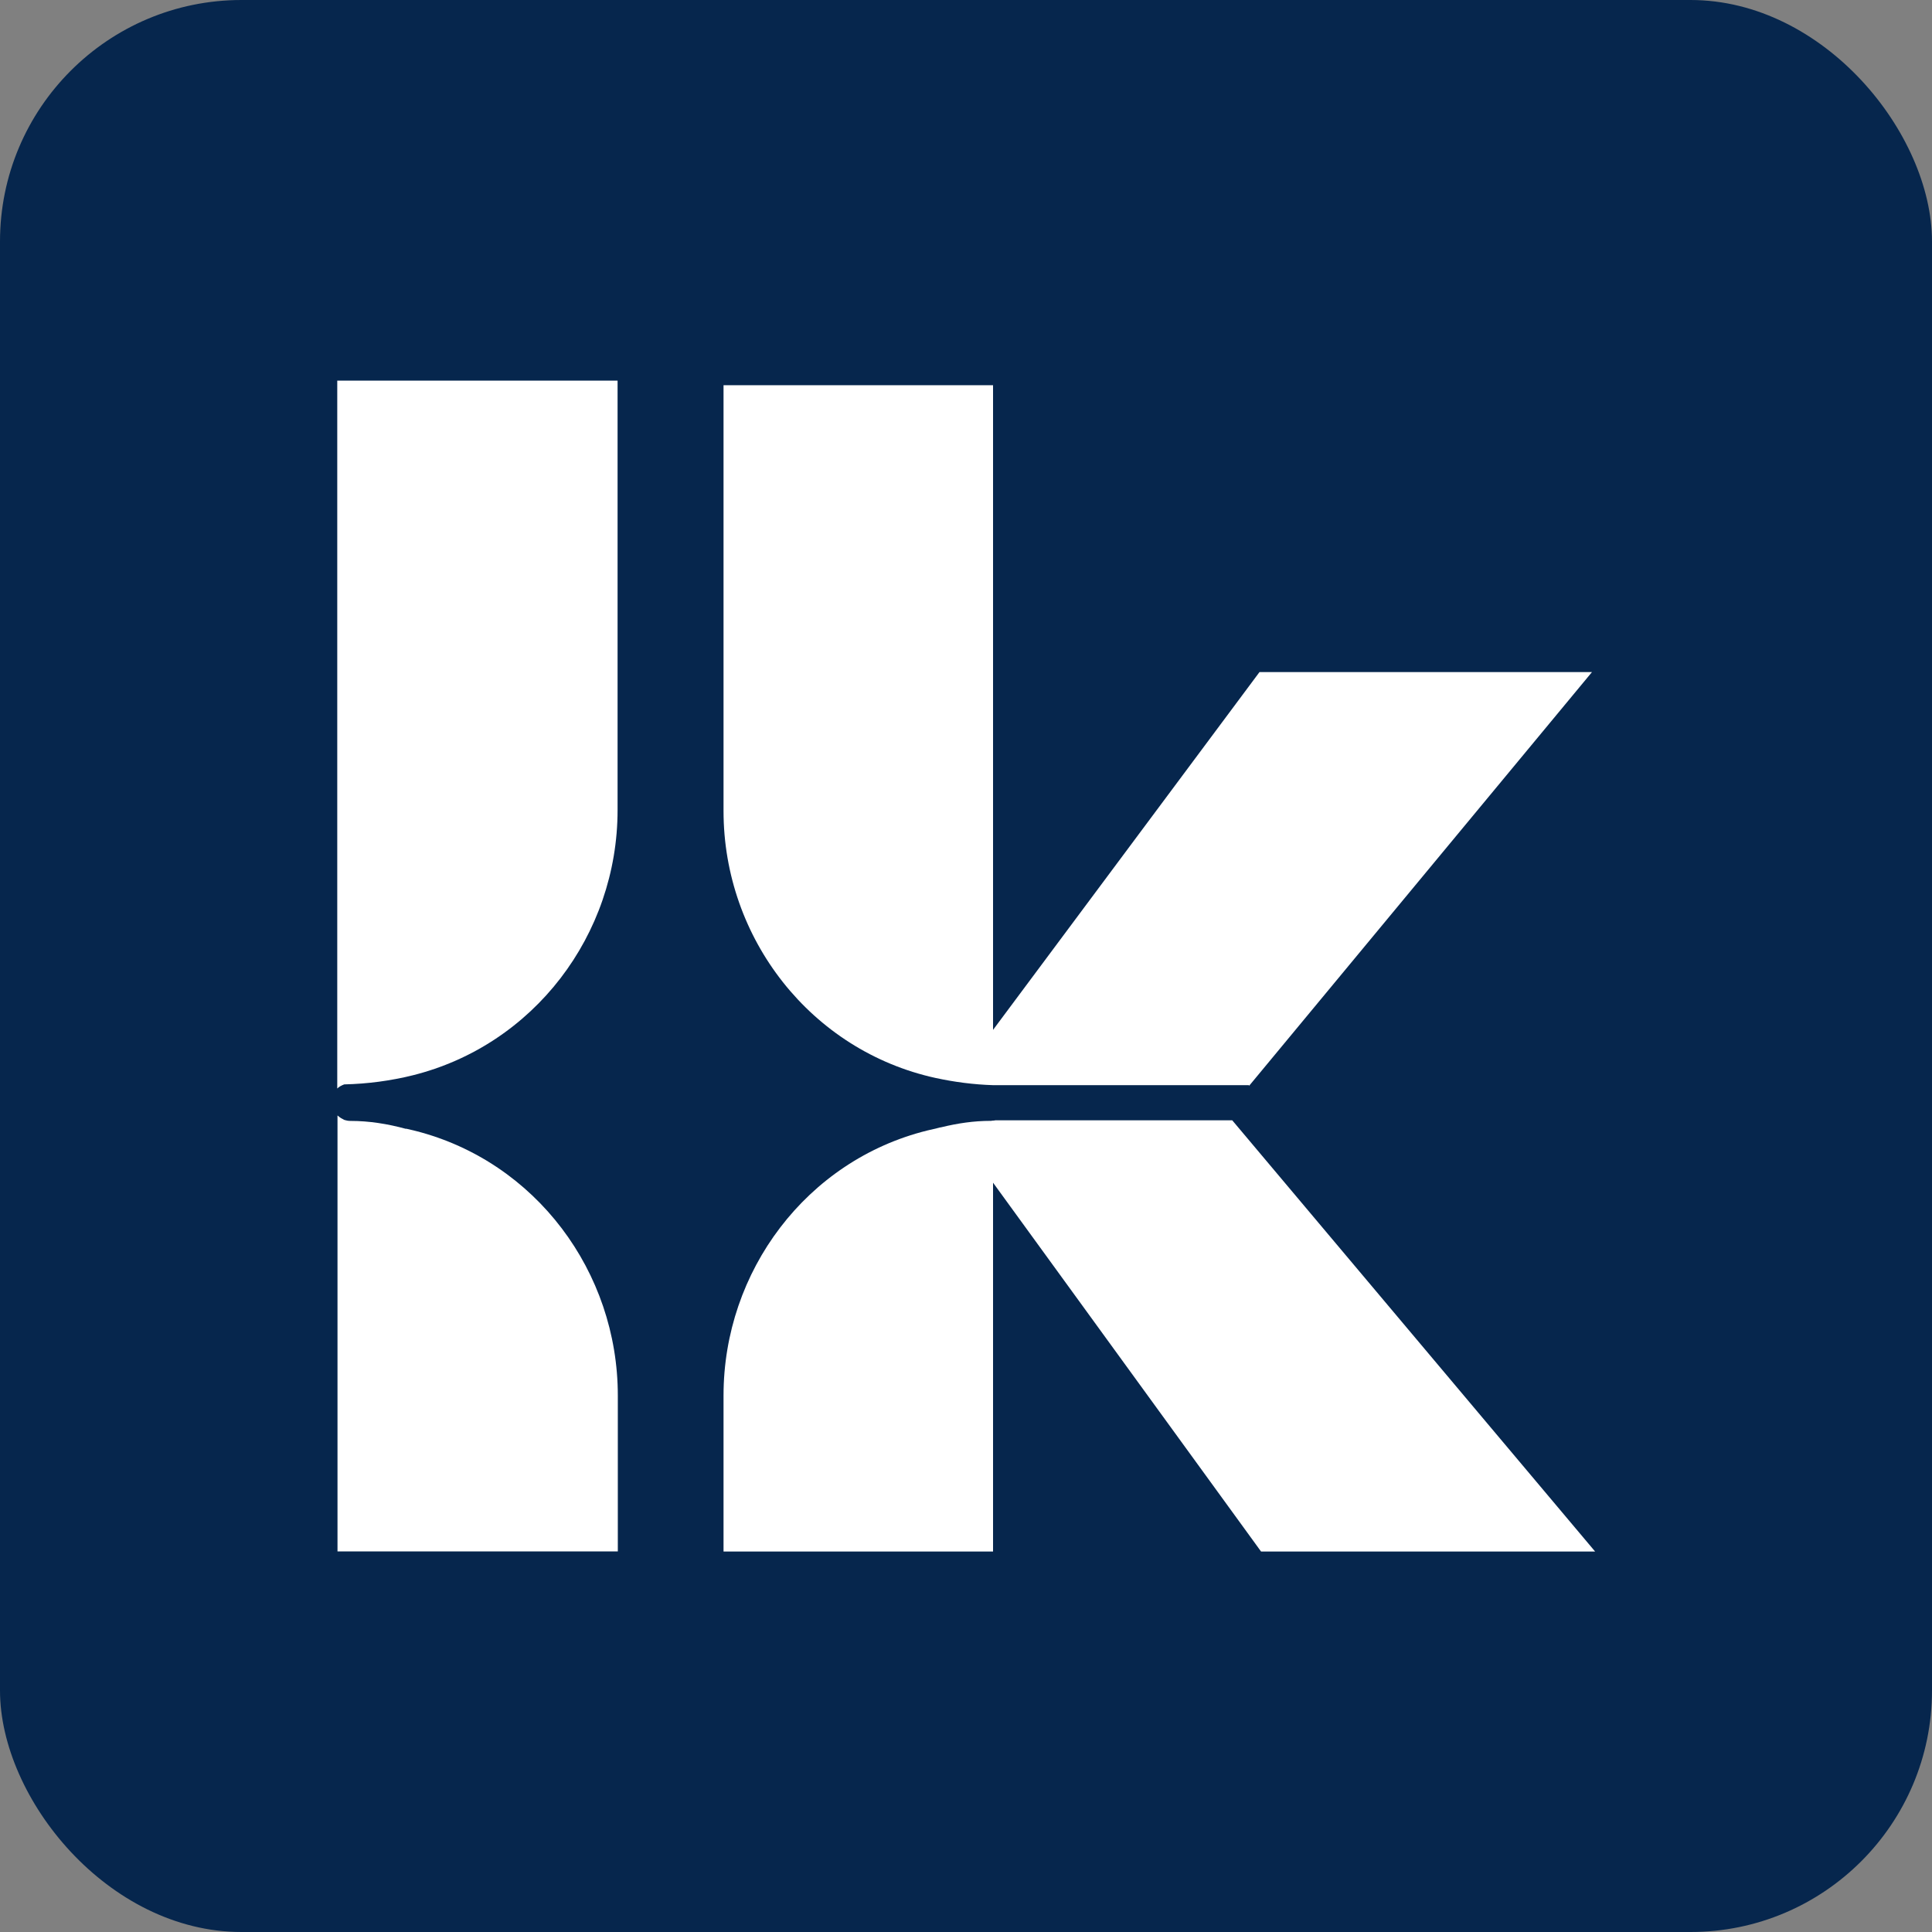 <svg width="32" height="32" viewBox="0 0 32 32" fill="none" xmlns="http://www.w3.org/2000/svg">
<rect x="0" y="0" width="32" height="32" fill="#808080" stroke="none"/>
<g clip-path="url(#clip0_1180_37682)">
<path d="M32 0H0V32H32V0Z" fill="#06264D"/>
<path d="M6.726 18.698C6.419 18.614 6.111 18.566 5.811 18.566H5.804C5.769 18.566 5.737 18.56 5.705 18.55C5.702 18.55 5.699 18.547 5.695 18.544C5.689 18.544 5.686 18.541 5.683 18.538C5.667 18.531 5.654 18.522 5.641 18.515C5.625 18.506 5.609 18.49 5.596 18.48C5.593 18.48 5.59 18.477 5.59 18.474V25.696H10.233V23.114C10.233 21.066 8.873 19.242 6.889 18.733C6.835 18.72 6.78 18.707 6.726 18.694V18.698Z" fill="white"/>
<path d="M5.586 18.029C5.618 17.997 5.66 17.977 5.701 17.961C6.092 17.952 6.469 17.901 6.834 17.811C8.84 17.312 10.229 15.485 10.229 13.417V6.304H5.586V18.029Z" fill="white"/>
<path d="M16.455 17.974H20.688V17.986L26.368 11.132H20.861L16.448 17.058V6.38H11.984V13.433C11.984 15.545 13.434 17.404 15.498 17.855C15.808 17.922 16.128 17.964 16.455 17.974Z" fill="white"/>
<path d="M20.407 18.556H16.487C16.471 18.559 16.452 18.562 16.432 18.562C16.426 18.562 16.423 18.565 16.416 18.565H16.404C16.135 18.565 15.863 18.604 15.591 18.671C15.572 18.674 15.552 18.677 15.533 18.684C15.53 18.684 15.524 18.684 15.52 18.687C15.466 18.7 15.412 18.712 15.357 18.725C13.36 19.221 11.984 21.055 11.984 23.113V25.698H16.448V19.589L20.887 25.698H26.42L20.41 18.556H20.407Z" fill="white"/>
</g>
<defs>
<clipPath id="clip0_1180_37682">
<rect width="32" height="32" rx="4" fill="white"/>
</clipPath>
</defs>
</svg>
